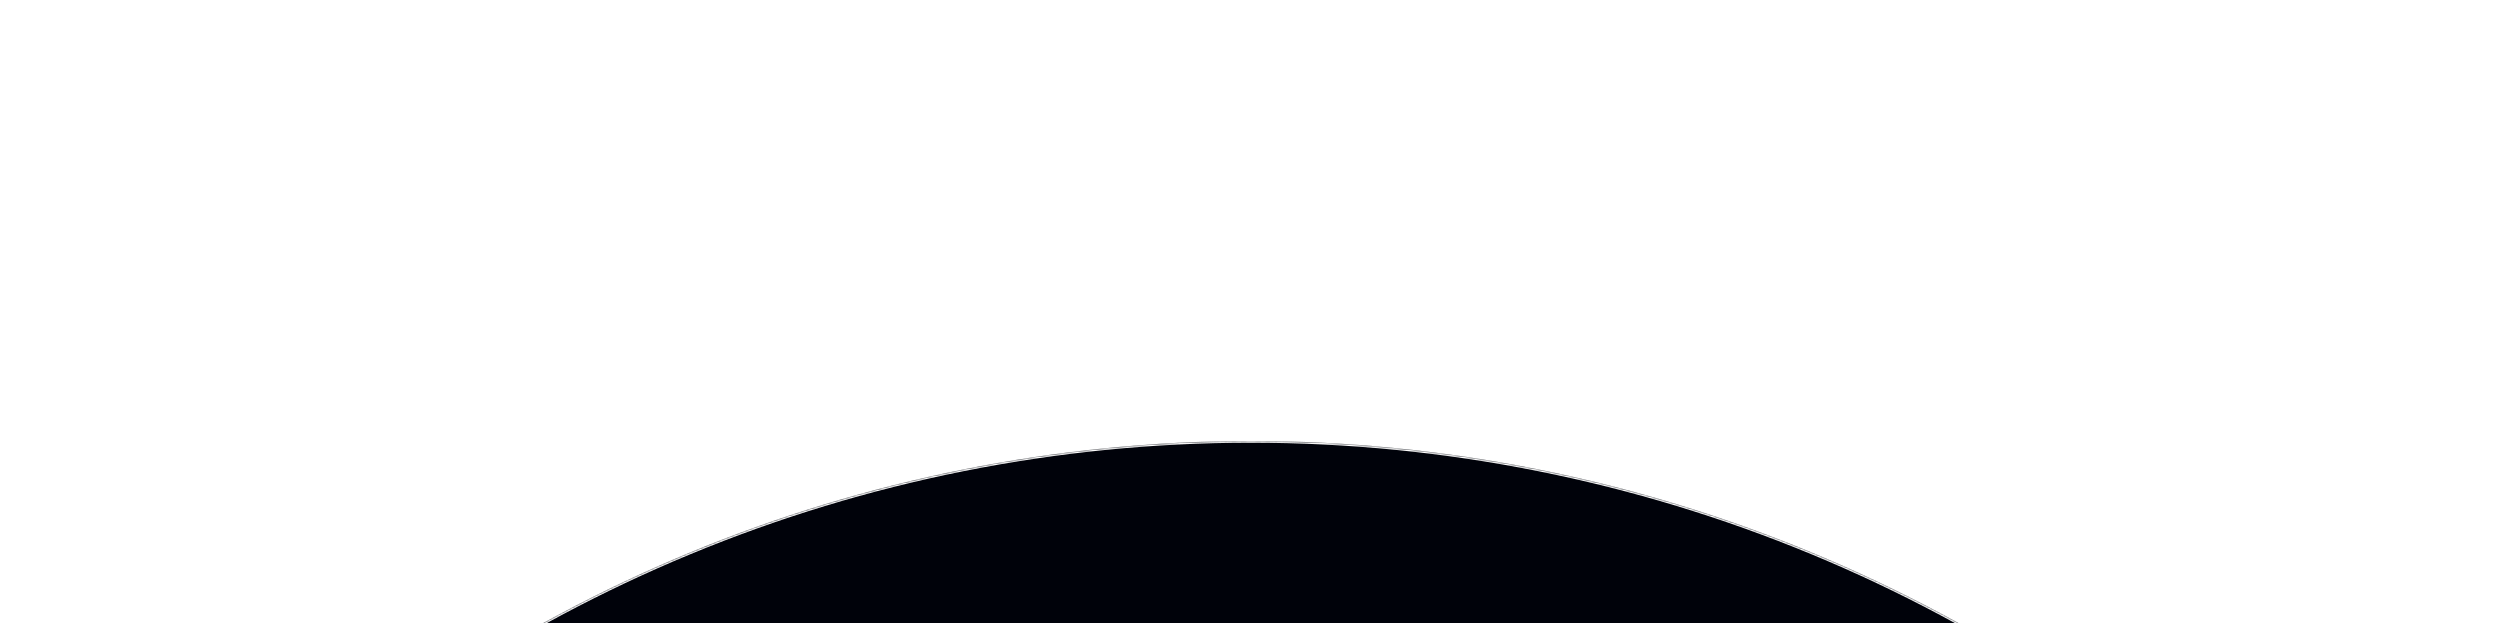 <svg width="1440" height="359" viewBox="0 0 1440 359" fill="none" xmlns="http://www.w3.org/2000/svg">
<g filter="url(#filter0_dddinf_0_16617)">
<mask id="path-1-inside-1_0_16617" fill="white">
<path d="M1565 1094.5C1565 870.525 1476.03 655.723 1317.65 497.348C1159.28 338.974 944.475 250 720.5 250C496.525 250 281.723 338.974 123.348 497.348C-35.026 655.723 -124 870.525 -124 1094.5L720.5 1094.5H1565Z"/>
</mask>
<path d="M1565 1094.5C1565 870.525 1476.03 655.723 1317.65 497.348C1159.28 338.974 944.475 250 720.5 250C496.525 250 281.723 338.974 123.348 497.348C-35.026 655.723 -124 870.525 -124 1094.5L720.5 1094.5H1565Z" fill="#00020A"/>
<path d="M1565 1094.5C1565 870.525 1476.03 655.723 1317.65 497.348C1159.28 338.974 944.475 250 720.5 250C496.525 250 281.723 338.974 123.348 497.348C-35.026 655.723 -124 870.525 -124 1094.5L720.5 1094.5H1565Z" stroke="white" stroke-width="2" mask="url(#path-1-inside-1_0_16617)"/>
</g>
<defs>
<filter id="filter0_dddinf_0_16617" x="-374" y="0" width="2189" height="1344.5" filterUnits="userSpaceOnUse" color-interpolation-filters="sRGB">
<feFlood flood-opacity="0" result="BackgroundImageFix"/>
<feColorMatrix in="SourceAlpha" type="matrix" values="0 0 0 0 0 0 0 0 0 0 0 0 0 0 0 0 0 0 127 0" result="hardAlpha"/>
<feOffset/>
<feGaussianBlur stdDeviation="2.648"/>
<feColorMatrix type="matrix" values="0 0 0 0 0.051 0 0 0 0 0.478 0 0 0 0 0.973 0 0 0 1 0"/>
<feBlend mode="normal" in2="BackgroundImageFix" result="effect1_dropShadow_0_16617"/>
<feColorMatrix in="SourceAlpha" type="matrix" values="0 0 0 0 0 0 0 0 0 0 0 0 0 0 0 0 0 0 127 0" result="hardAlpha"/>
<feOffset/>
<feGaussianBlur stdDeviation="125"/>
<feColorMatrix type="matrix" values="0 0 0 0 0.051 0 0 0 0 0.478 0 0 0 0 0.973 0 0 0 1 0"/>
<feBlend mode="normal" in2="effect1_dropShadow_0_16617" result="effect2_dropShadow_0_16617"/>
<feColorMatrix in="SourceAlpha" type="matrix" values="0 0 0 0 0 0 0 0 0 0 0 0 0 0 0 0 0 0 127 0" result="hardAlpha"/>
<feOffset/>
<feGaussianBlur stdDeviation="125"/>
<feColorMatrix type="matrix" values="0 0 0 0 0.051 0 0 0 0 0.478 0 0 0 0 0.973 0 0 0 0.5 0"/>
<feBlend mode="normal" in2="effect2_dropShadow_0_16617" result="effect3_dropShadow_0_16617"/>
<feBlend mode="normal" in="SourceGraphic" in2="BackgroundImageFix" result="shape"/>
<feColorMatrix in="SourceAlpha" type="matrix" values="0 0 0 0 0 0 0 0 0 0 0 0 0 0 0 0 0 0 127 0" result="hardAlpha"/>
<feMorphology radius="45" operator="erode" in="SourceAlpha" result="effect4_innerShadow_0_16617"/>
<feOffset dy="4"/>
<feGaussianBlur stdDeviation="72"/>
<feComposite in2="hardAlpha" operator="arithmetic" k2="-1" k3="1"/>
<feColorMatrix type="matrix" values="0 0 0 0 0.051 0 0 0 0 0.478 0 0 0 0 0.973 0 0 0 1 0"/>
<feBlend mode="normal" in2="shape" result="effect4_innerShadow_0_16617"/>
<feTurbulence type="fractalNoise" baseFrequency="2 2" stitchTiles="stitch" numOctaves="3" result="noise" seed="9922" />
<feColorMatrix in="noise" type="luminanceToAlpha" result="alphaNoise" />
<feComponentTransfer in="alphaNoise" result="coloredNoise1">
<feFuncA type="discrete" tableValues="0 0 0 0 0 0 0 0 0 0 0 0 0 0 0 0 0 0 0 0 0 0 0 1 1 1 0 0 0 0 0 0 0 0 0 0 0 0 0 0 0 0 0 0 0 0 0 0 0 0 0 0 0 0 0 0 0 0 0 0 0 0 0 0 0 0 0 0 0 0 0 0 0 0 0 0 0 0 0 0 0 0 0 0 0 0 0 0 0 0 0 0 0 0 0 0 0 0 0 0 "/>
</feComponentTransfer>
<feComposite operator="in" in2="effect4_innerShadow_0_16617" in="coloredNoise1" result="noise1Clipped" />
<feFlood flood-color="#0D7AF8" result="color1Flood" />
<feComposite operator="in" in2="noise1Clipped" in="color1Flood" result="color1" />
<feMerge result="effect5_noise_0_16617">
<feMergeNode in="effect4_innerShadow_0_16617" />
<feMergeNode in="color1" />
</feMerge>
<feBlend mode="normal" in="effect5_noise_0_16617" in2="effect3_dropShadow_0_16617" result="effect5_noise_0_16617"/>
<feGaussianBlur stdDeviation="2" result="effect6_foregroundBlur_0_16617"/>
</filter>
</defs>
</svg>
